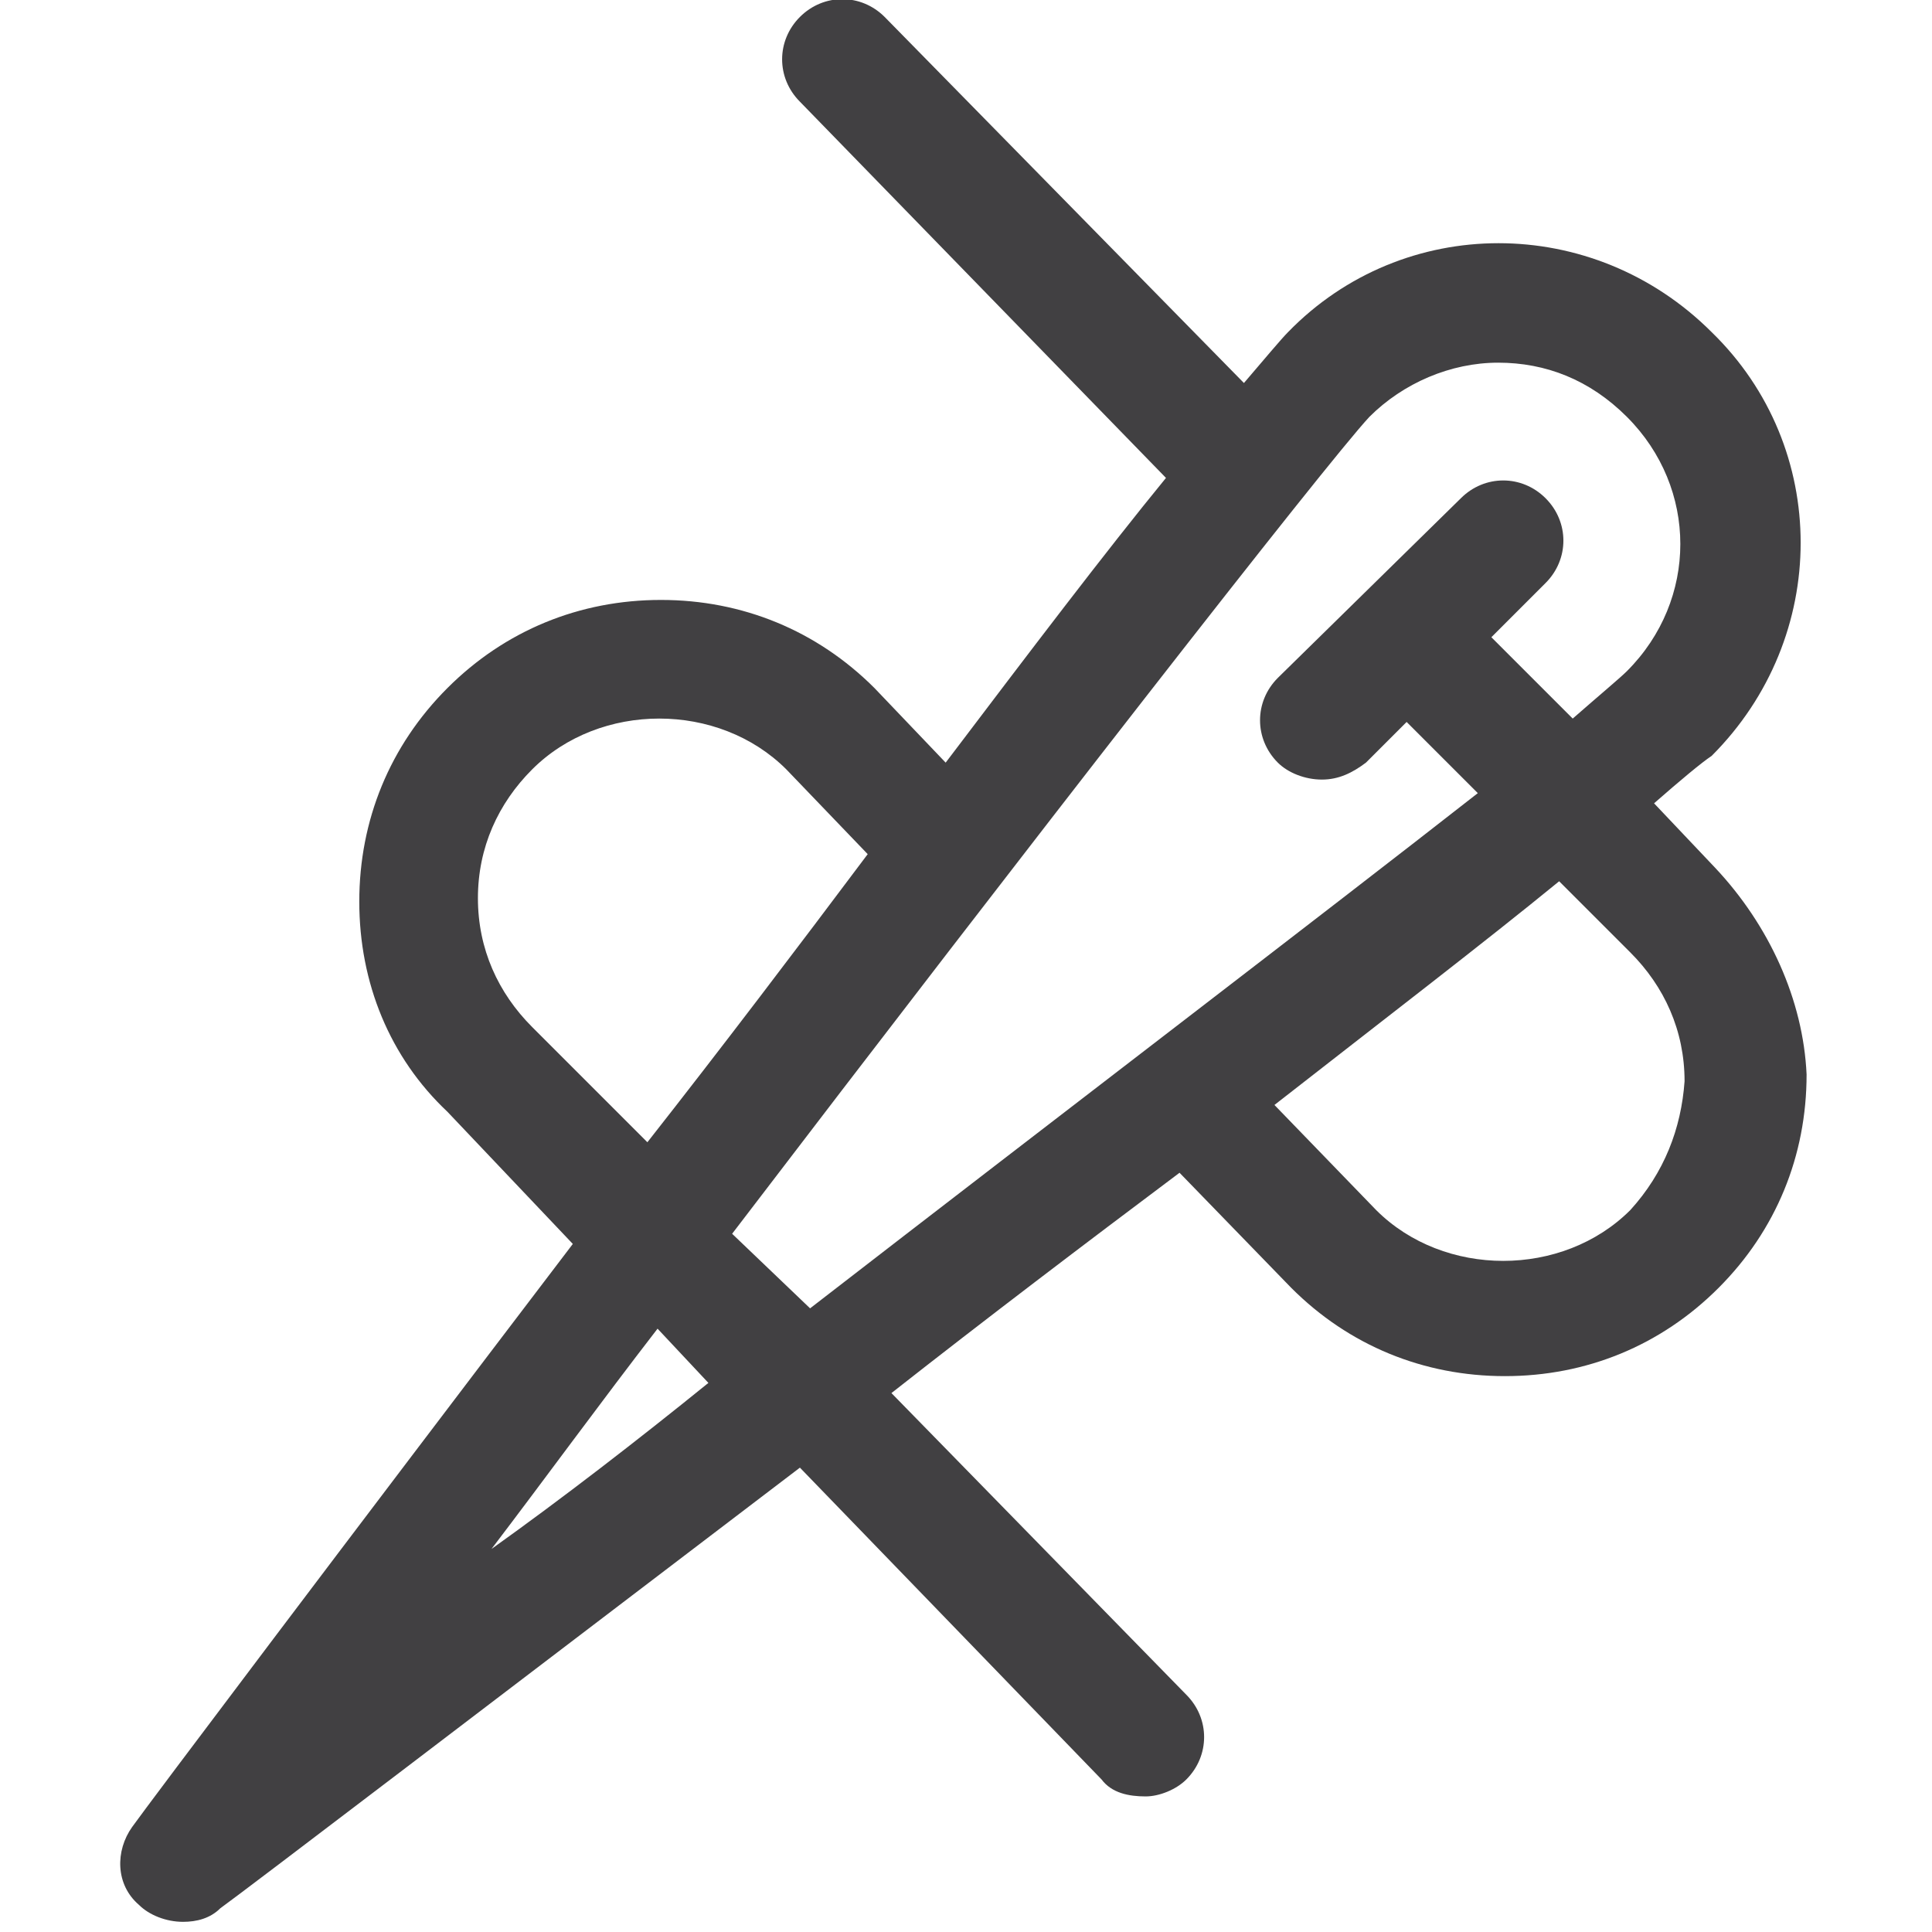<svg width="57" height="57" viewBox="0 0 57 57" fill="none" xmlns="http://www.w3.org/2000/svg">
<g clip-path="url(#clip0_1066_50450)">
<path d="M50.6 25.6L48.8 23.7C49.6 23 50.2 22.5 50.5 22.3C54 18.8 54 13.2 50.5 9.8C47 6.3 41.4 6.3 38 9.8C37.8 10 37.3 10.6 36.7 11.3L26.1 0.5C25.4 -0.2 24.3 -0.2 23.6 0.5C22.9 1.2 22.9 2.3 23.6 3L34.4 14.1C32.6 16.3 30.4 19.2 27.9 22.5L25.8 20.3C24.1 18.6 21.9 17.7 19.5 17.7C17.1 17.7 14.9 18.6 13.2 20.3C11.5 22 10.6 24.2 10.6 26.6C10.6 29 11.5 31.2 13.2 32.8L16.9 36.7C10.2 45.5 4.4 53.2 3.9 53.9C3.4 54.6 3.4 55.6 4.1 56.2C4.4 56.5 4.9 56.7 5.4 56.7C5.8 56.7 6.2 56.6 6.5 56.3C7.2 55.8 14.8 50 23.6 43.3L32.5 52.5C32.8 52.9 33.3 53 33.8 53C34.2 53 34.7 52.8 35 52.5C35.7 51.8 35.7 50.7 35 50L26.3 41.1C29.1 38.9 32 36.7 34.8 34.6L38.1 38C39.8 39.7 42 40.6 44.4 40.6C46.8 40.6 49 39.7 50.7 38C52.4 36.3 53.3 34.1 53.3 31.7C53.2 29.5 52.2 27.3 50.6 25.6ZM15.7 30.3C14.7 29.3 14.1 28 14.1 26.5C14.1 25 14.7 23.7 15.7 22.7C17.7 20.7 21.2 20.7 23.2 22.7L25.6 25.2C23.5 28 21.3 30.9 19.1 33.7L15.7 30.3ZM14.5 45.7C16.1 43.6 17.7 41.4 19.4 39.2L20.9 40.8C18.8 42.5 16.6 44.2 14.5 45.7ZM21.6 36.4C30.3 25 39.1 13.7 40.4 12.3C41.4 11.3 42.8 10.7 44.2 10.7C45.6 10.7 46.9 11.2 48 12.3C50.1 14.4 50.1 17.7 48 19.8C47.8 20 47.2 20.5 46.4 21.2L44 18.8L45.6 17.2C46.3 16.5 46.3 15.4 45.6 14.7C44.9 14 43.8 14 43.1 14.7L37.7 20C37 20.7 37 21.8 37.7 22.5C38 22.8 38.5 23 39 23C39.5 23 39.9 22.8 40.3 22.5L41.5 21.3L43.6 23.4C39 27 31.4 32.8 23.9 38.6L21.6 36.4ZM48.1 35.7C46.1 37.7 42.6 37.7 40.6 35.7L37.6 32.6C40.8 30.1 43.8 27.8 46 26L48.1 28.1C49.1 29.1 49.7 30.4 49.7 31.9C49.6 33.3 49.1 34.6 48.1 35.7Z" fill="#414042"/>
</g>
<defs>
<clipPath id="clip0_1066_50450">
<rect width="56.7" height="56.7" fill="white"/>
</clipPath>
</defs>
</svg>
